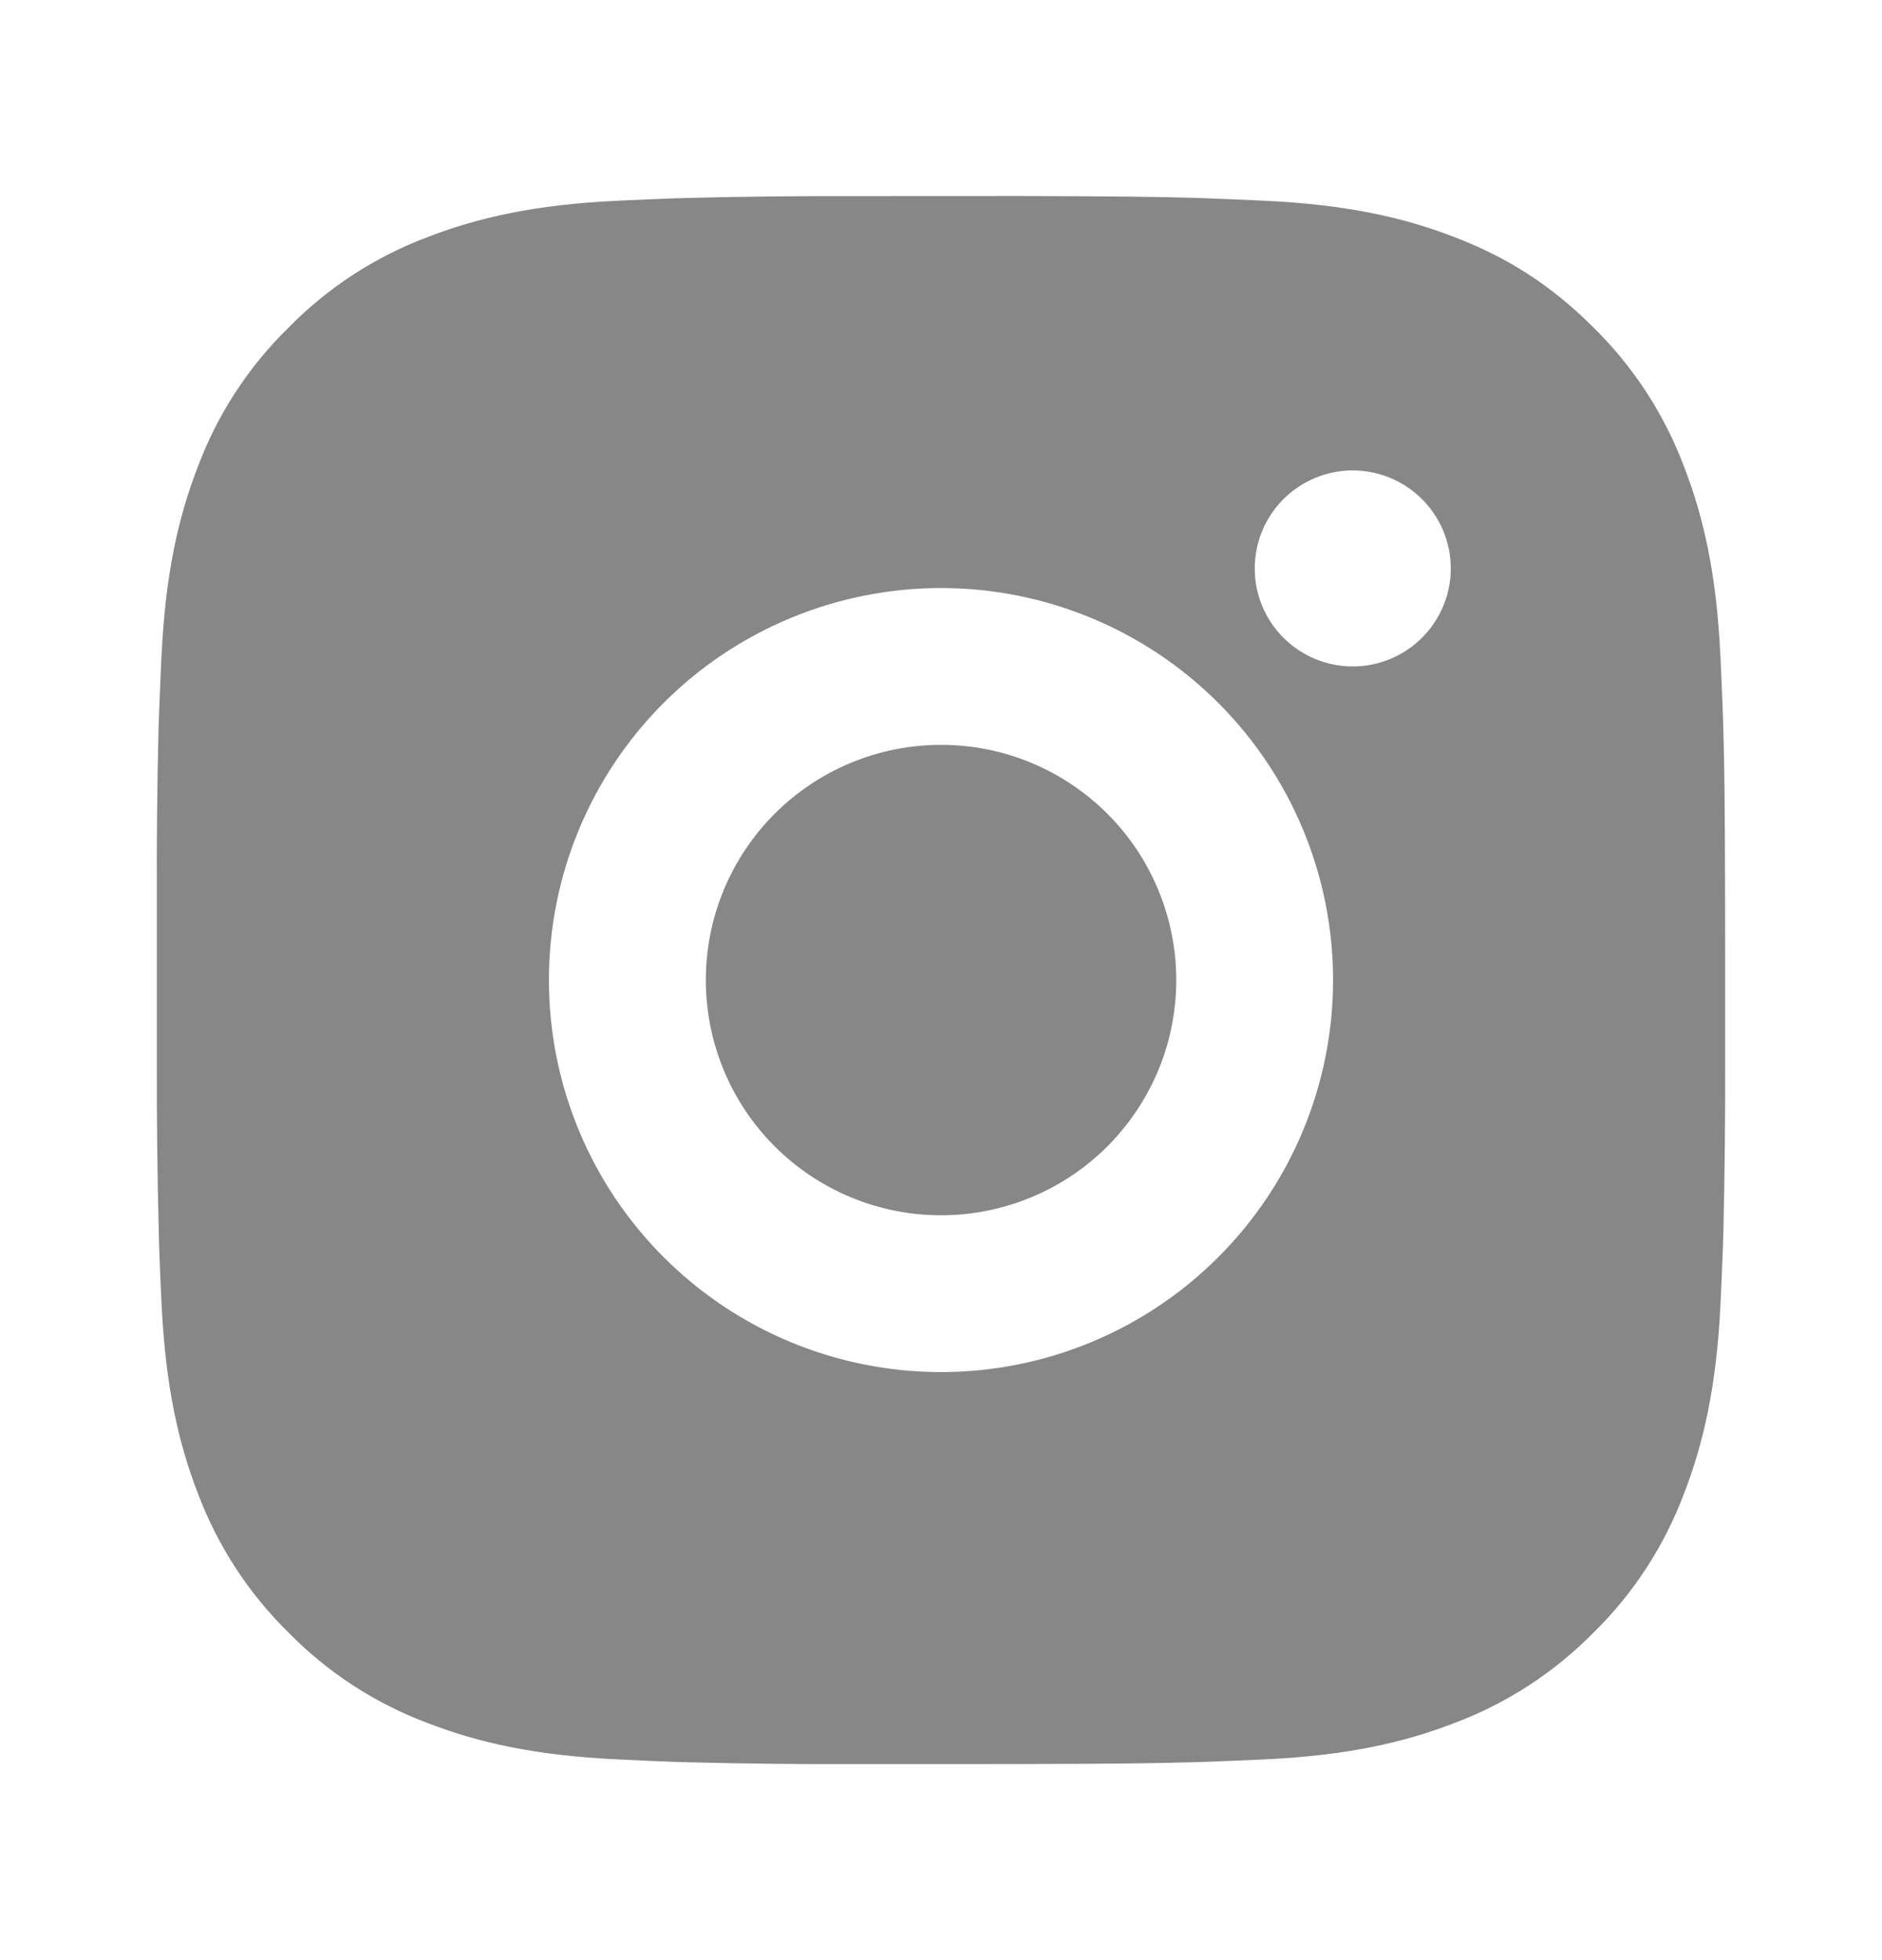 <svg width="24" height="25" viewBox="0 0 24 25" fill="none" xmlns="http://www.w3.org/2000/svg">
<path d="M13.028 2.5C14.153 2.503 14.724 2.509 15.217 2.523L15.411 2.53C15.635 2.538 15.856 2.548 16.123 2.56C17.187 2.61 17.913 2.778 18.55 3.025C19.21 3.279 19.766 3.623 20.322 4.178C20.83 4.678 21.224 5.283 21.475 5.95C21.722 6.587 21.89 7.313 21.94 8.378C21.952 8.644 21.962 8.865 21.97 9.09L21.976 9.284C21.991 9.776 21.997 10.347 21.999 11.472L22 12.218V13.528C22.002 14.257 21.994 14.987 21.977 15.716L21.971 15.91C21.963 16.135 21.953 16.356 21.941 16.622C21.891 17.687 21.721 18.412 21.475 19.05C21.224 19.718 20.831 20.323 20.322 20.822C19.822 21.33 19.217 21.724 18.55 21.975C17.913 22.222 17.187 22.39 16.123 22.44C15.885 22.451 15.648 22.461 15.411 22.47L15.217 22.476C14.724 22.49 14.153 22.497 13.028 22.499L12.282 22.5H10.973C10.243 22.503 9.513 22.495 8.784 22.477L8.59 22.471C8.352 22.462 8.115 22.452 7.878 22.44C6.814 22.39 6.088 22.222 5.45 21.975C4.782 21.724 4.178 21.331 3.679 20.822C3.17 20.322 2.776 19.718 2.525 19.05C2.278 18.413 2.11 17.687 2.06 16.622C2.048 16.385 2.038 16.147 2.03 15.91L2.025 15.716C2.006 14.987 1.998 14.257 2 13.528V11.472C1.997 10.743 2.004 10.013 2.022 9.284L2.029 9.09C2.037 8.865 2.047 8.644 2.059 8.378C2.109 7.313 2.277 6.588 2.524 5.95C2.775 5.282 3.169 4.677 3.68 4.178C4.179 3.669 4.783 3.276 5.45 3.025C6.088 2.778 6.813 2.61 7.878 2.56C8.144 2.548 8.366 2.538 8.59 2.53L8.784 2.524C9.513 2.506 10.242 2.499 10.972 2.501L13.028 2.5ZM12 7.5C10.674 7.5 9.402 8.027 8.464 8.964C7.526 9.902 7 11.174 7 12.5C7 13.826 7.526 15.098 8.464 16.035C9.402 16.973 10.674 17.5 12 17.5C13.326 17.5 14.598 16.973 15.535 16.035C16.473 15.098 17 13.826 17 12.5C17 11.174 16.473 9.902 15.535 8.964C14.598 8.027 13.326 7.5 12 7.5ZM12 9.5C12.394 9.5 12.784 9.577 13.148 9.728C13.512 9.879 13.842 10.1 14.121 10.378C14.4 10.657 14.621 10.988 14.771 11.351C14.922 11.715 15 12.105 15 12.499C15 12.893 14.923 13.284 14.772 13.648C14.621 14.012 14.4 14.342 14.122 14.621C13.843 14.9 13.513 15.121 13.149 15.271C12.785 15.422 12.395 15.5 12.001 15.5C11.205 15.5 10.442 15.184 9.879 14.621C9.317 14.059 9.001 13.296 9.001 12.5C9.001 11.704 9.317 10.941 9.879 10.379C10.442 9.816 11.205 9.5 12.001 9.5M17.251 6C16.919 6 16.601 6.132 16.367 6.366C16.132 6.601 16.001 6.918 16.001 7.25C16.001 7.582 16.132 7.899 16.367 8.134C16.601 8.368 16.919 8.5 17.251 8.5C17.582 8.5 17.9 8.368 18.134 8.134C18.369 7.899 18.501 7.582 18.501 7.25C18.501 6.918 18.369 6.601 18.134 6.366C17.9 6.132 17.582 6 17.251 6Z" fill="#878787"/>
</svg>
